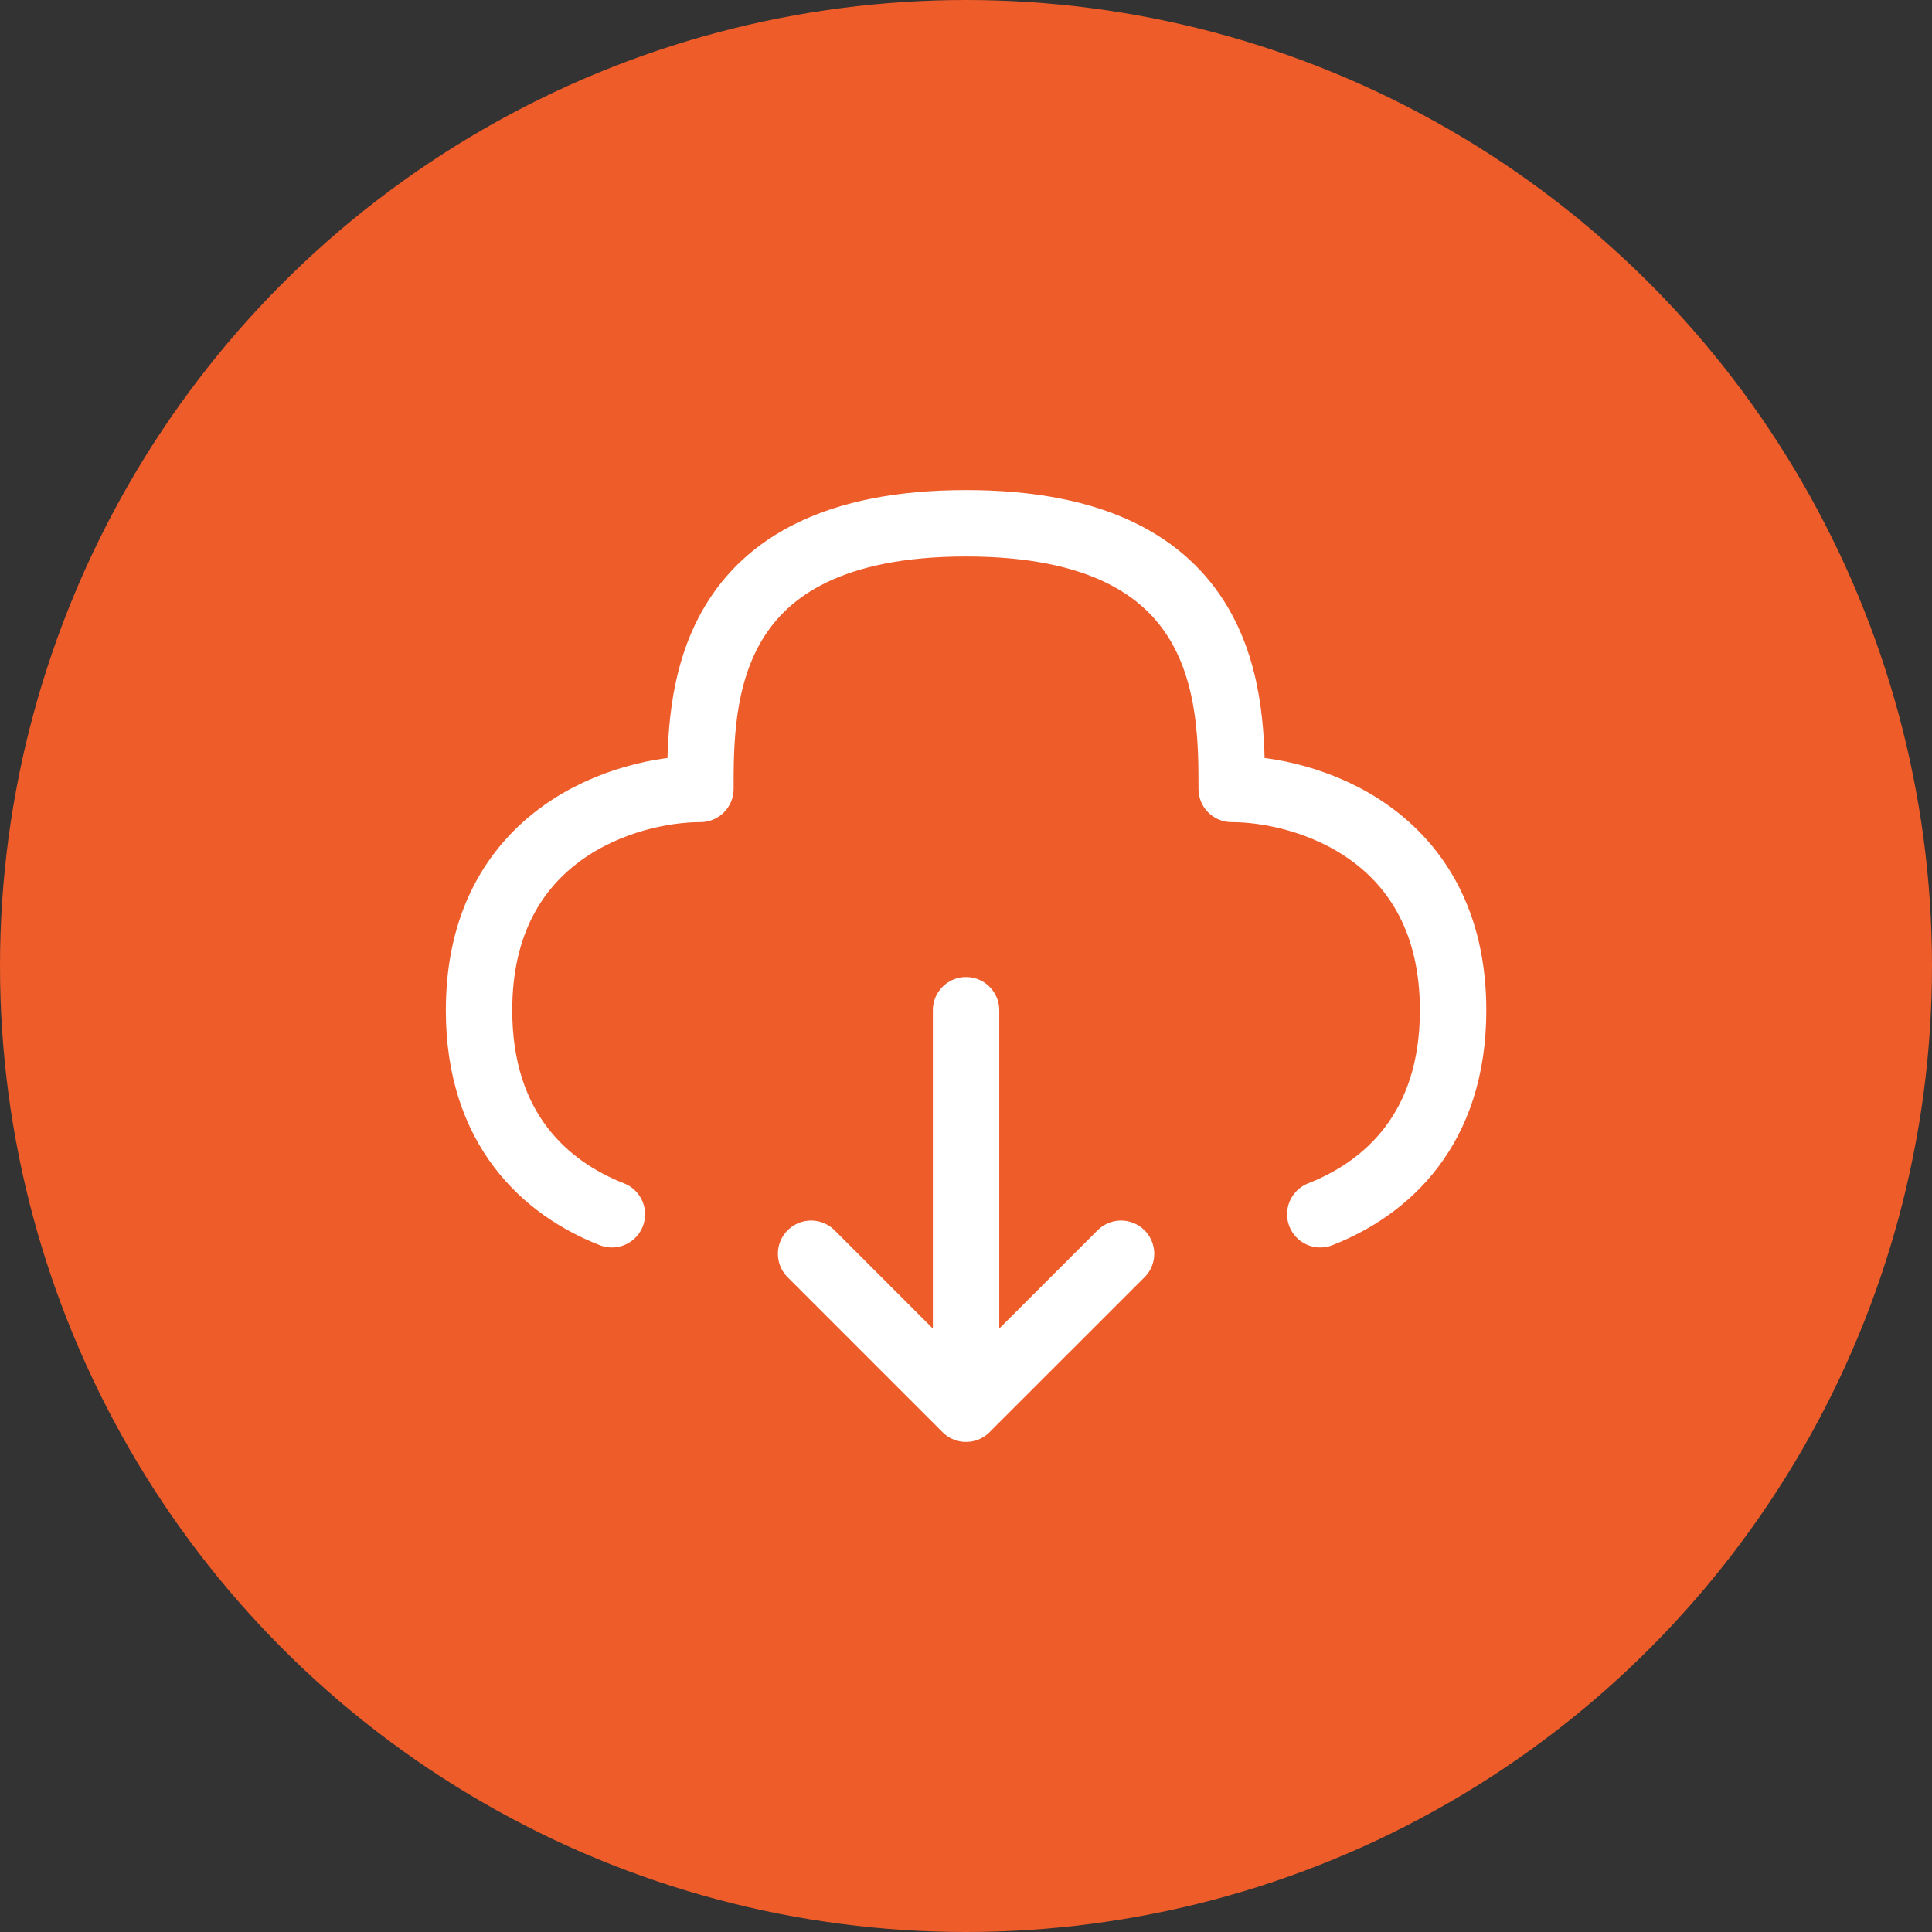 <svg width="40" height="40" viewBox="0 0 40 40" fill="none" xmlns="http://www.w3.org/2000/svg">
<rect x="0" y="0" width="40" height="40" fill="#333333" stroke="none"/>
<circle cx="20" cy="20" r="20" fill="#EE5C2A"/>
<path d="M20.001 20.916V29.166M20.001 29.166L23.21 25.958M20.001 29.166L16.793 25.958" stroke="white" stroke-width="1.375" stroke-linecap="round" stroke-linejoin="round"/>
<path d="M27.335 25.14C28.704 24.604 30.085 23.382 30.085 20.917C30.085 17.25 27.029 16.334 25.501 16.334C25.501 14.5 25.501 10.834 20.001 10.834C14.501 10.834 14.501 14.5 14.501 16.334C12.973 16.334 9.918 17.25 9.918 20.917C9.918 23.382 11.299 24.604 12.668 25.14" stroke="white" stroke-width="1.375" stroke-linecap="round" stroke-linejoin="round"/>
</svg>
